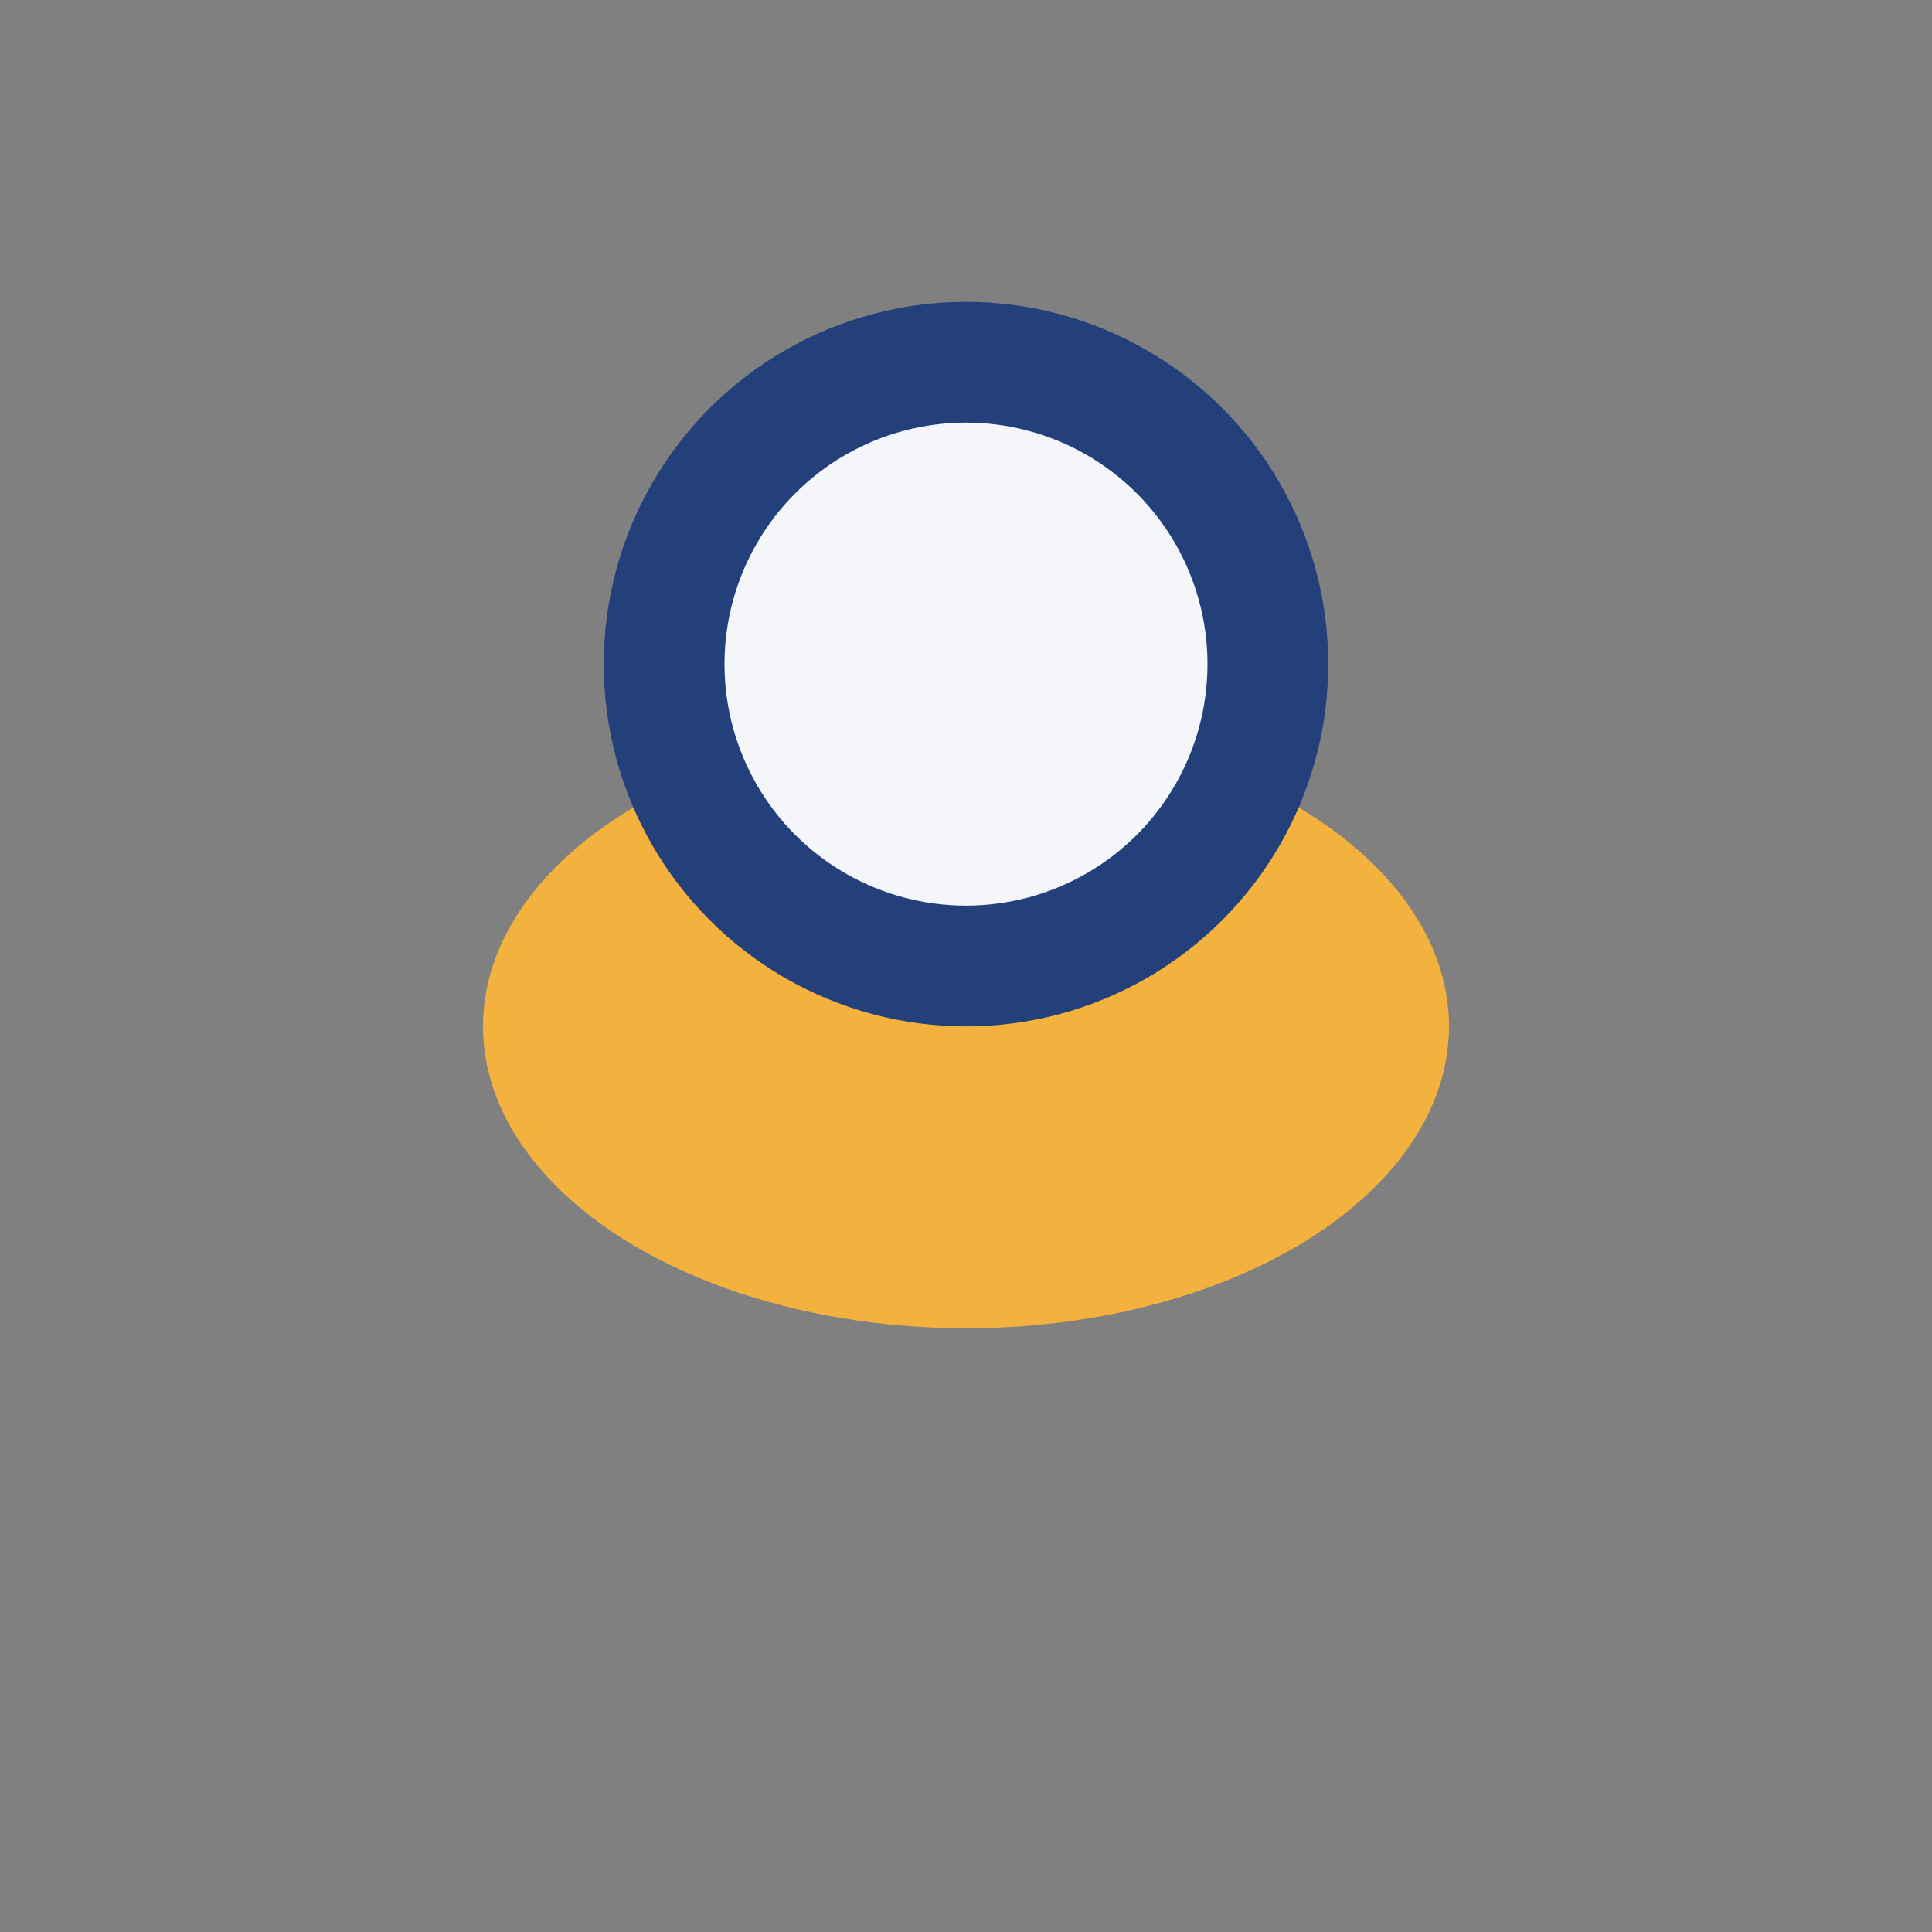 <?xml version="1.0" encoding="UTF-8"?>
<svg xmlns="http://www.w3.org/2000/svg" width="32" height="32" viewBox="0 0 32 32"><rect x="0" y="0" width="32" height="32" fill="#808080" stroke="none"/><ellipse cx="16" cy="17" rx="8" ry="5" fill="#f3b13e" /><circle cx="16" cy="11" r="5" fill="#f4f6fa" stroke="#24407a" stroke-width="2"/></svg>